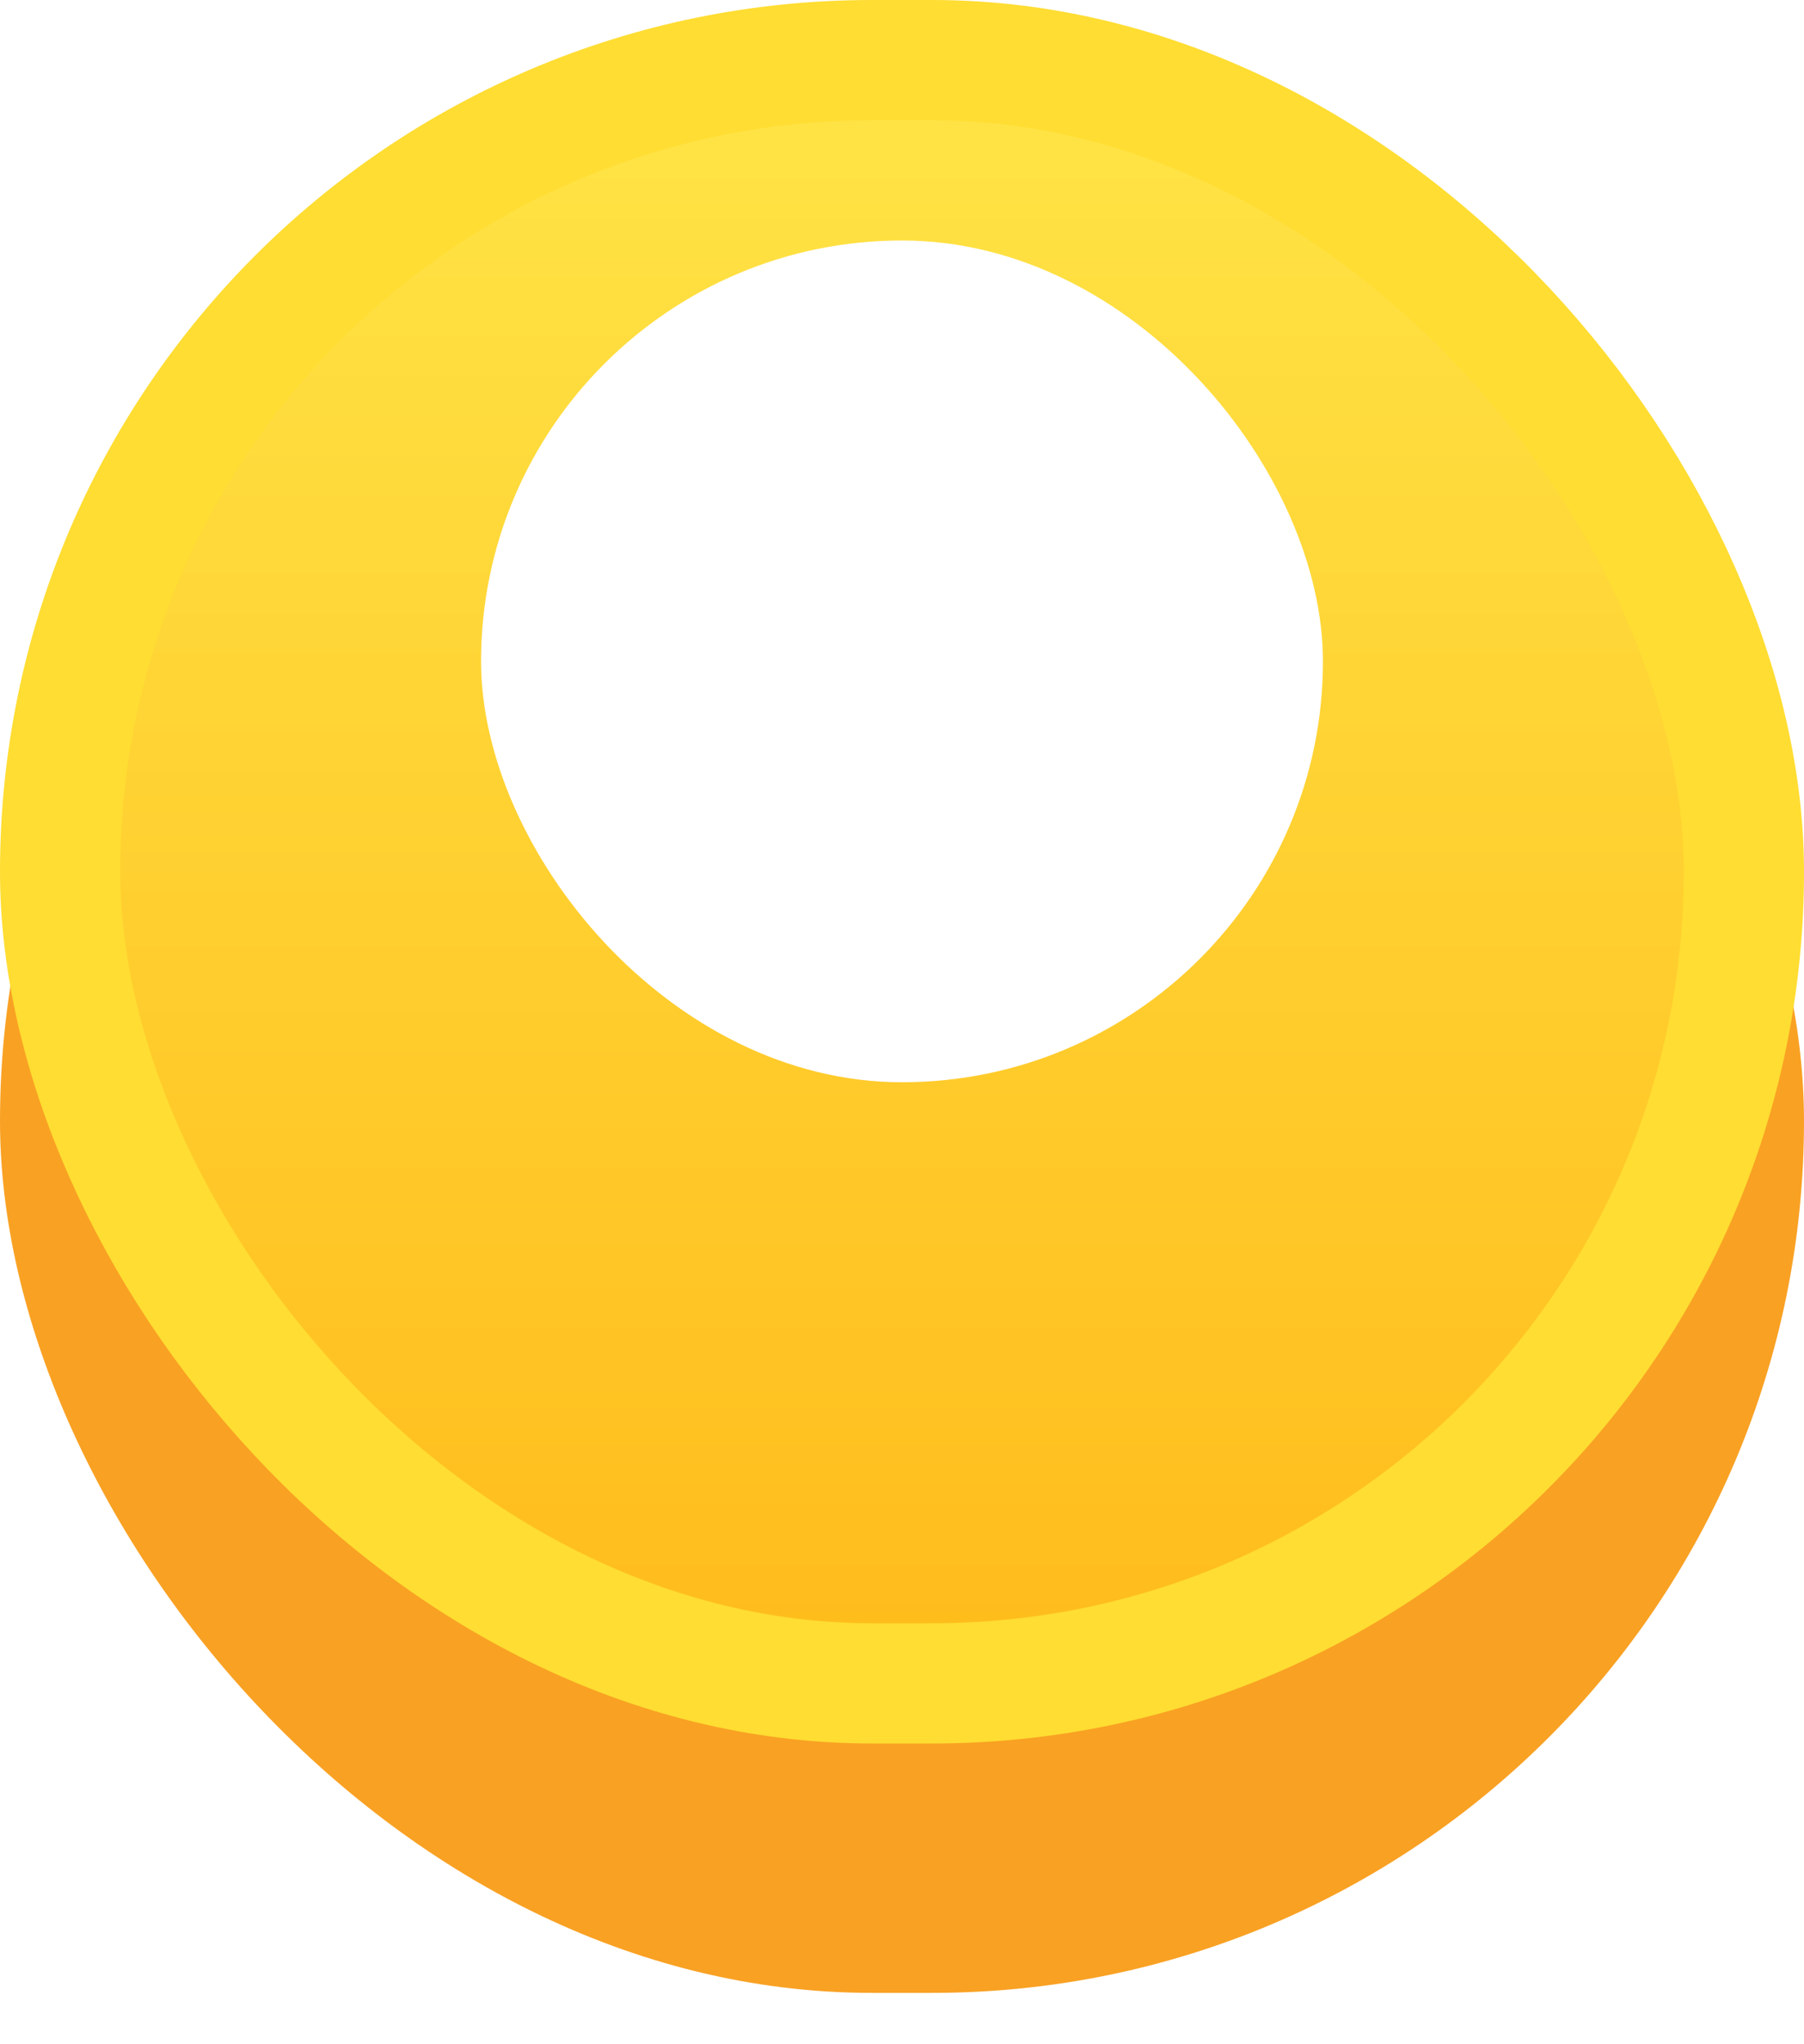 <?xml version="1.0" encoding="UTF-8"?> <svg xmlns="http://www.w3.org/2000/svg" width="15" height="17" viewBox="0 0 15 17" fill="none"> <rect y="2.074" width="15" height="14.499" rx="7.25" fill="#F9A123"></rect> <rect x="0.5" y="0.5" width="14" height="13.499" rx="6.75" fill="url(#paint0_linear)" stroke="#FFDD32"></rect> <g filter="url(#filter0_i)"> <rect x="4" y="3" width="7" height="7" rx="3.5" fill="white"></rect> </g> <defs> <filter id="filter0_i" x="4" y="3" width="7" height="7" filterUnits="userSpaceOnUse" color-interpolation-filters="sRGB"> <feFlood flood-opacity="0" result="BackgroundImageFix"></feFlood> <feBlend mode="normal" in="SourceGraphic" in2="BackgroundImageFix" result="shape"></feBlend> <feColorMatrix in="SourceAlpha" type="matrix" values="0 0 0 0 0 0 0 0 0 0 0 0 0 0 0 0 0 0 127 0" result="hardAlpha"></feColorMatrix> <feOffset dy="-1"></feOffset> <feComposite in2="hardAlpha" operator="arithmetic" k2="-1" k3="1"></feComposite> <feColorMatrix type="matrix" values="0 0 0 0 0.976 0 0 0 0 0.631 0 0 0 0 0.137 0 0 0 1 0"></feColorMatrix> <feBlend mode="normal" in2="shape" result="effect1_innerShadow"></feBlend> </filter> <linearGradient id="paint0_linear" x1="7.5" y1="0" x2="7.5" y2="14.499" gradientUnits="userSpaceOnUse"> <stop stop-color="#FFE648"></stop> <stop offset="1" stop-color="#FFBA19"></stop> </linearGradient> </defs> </svg> 